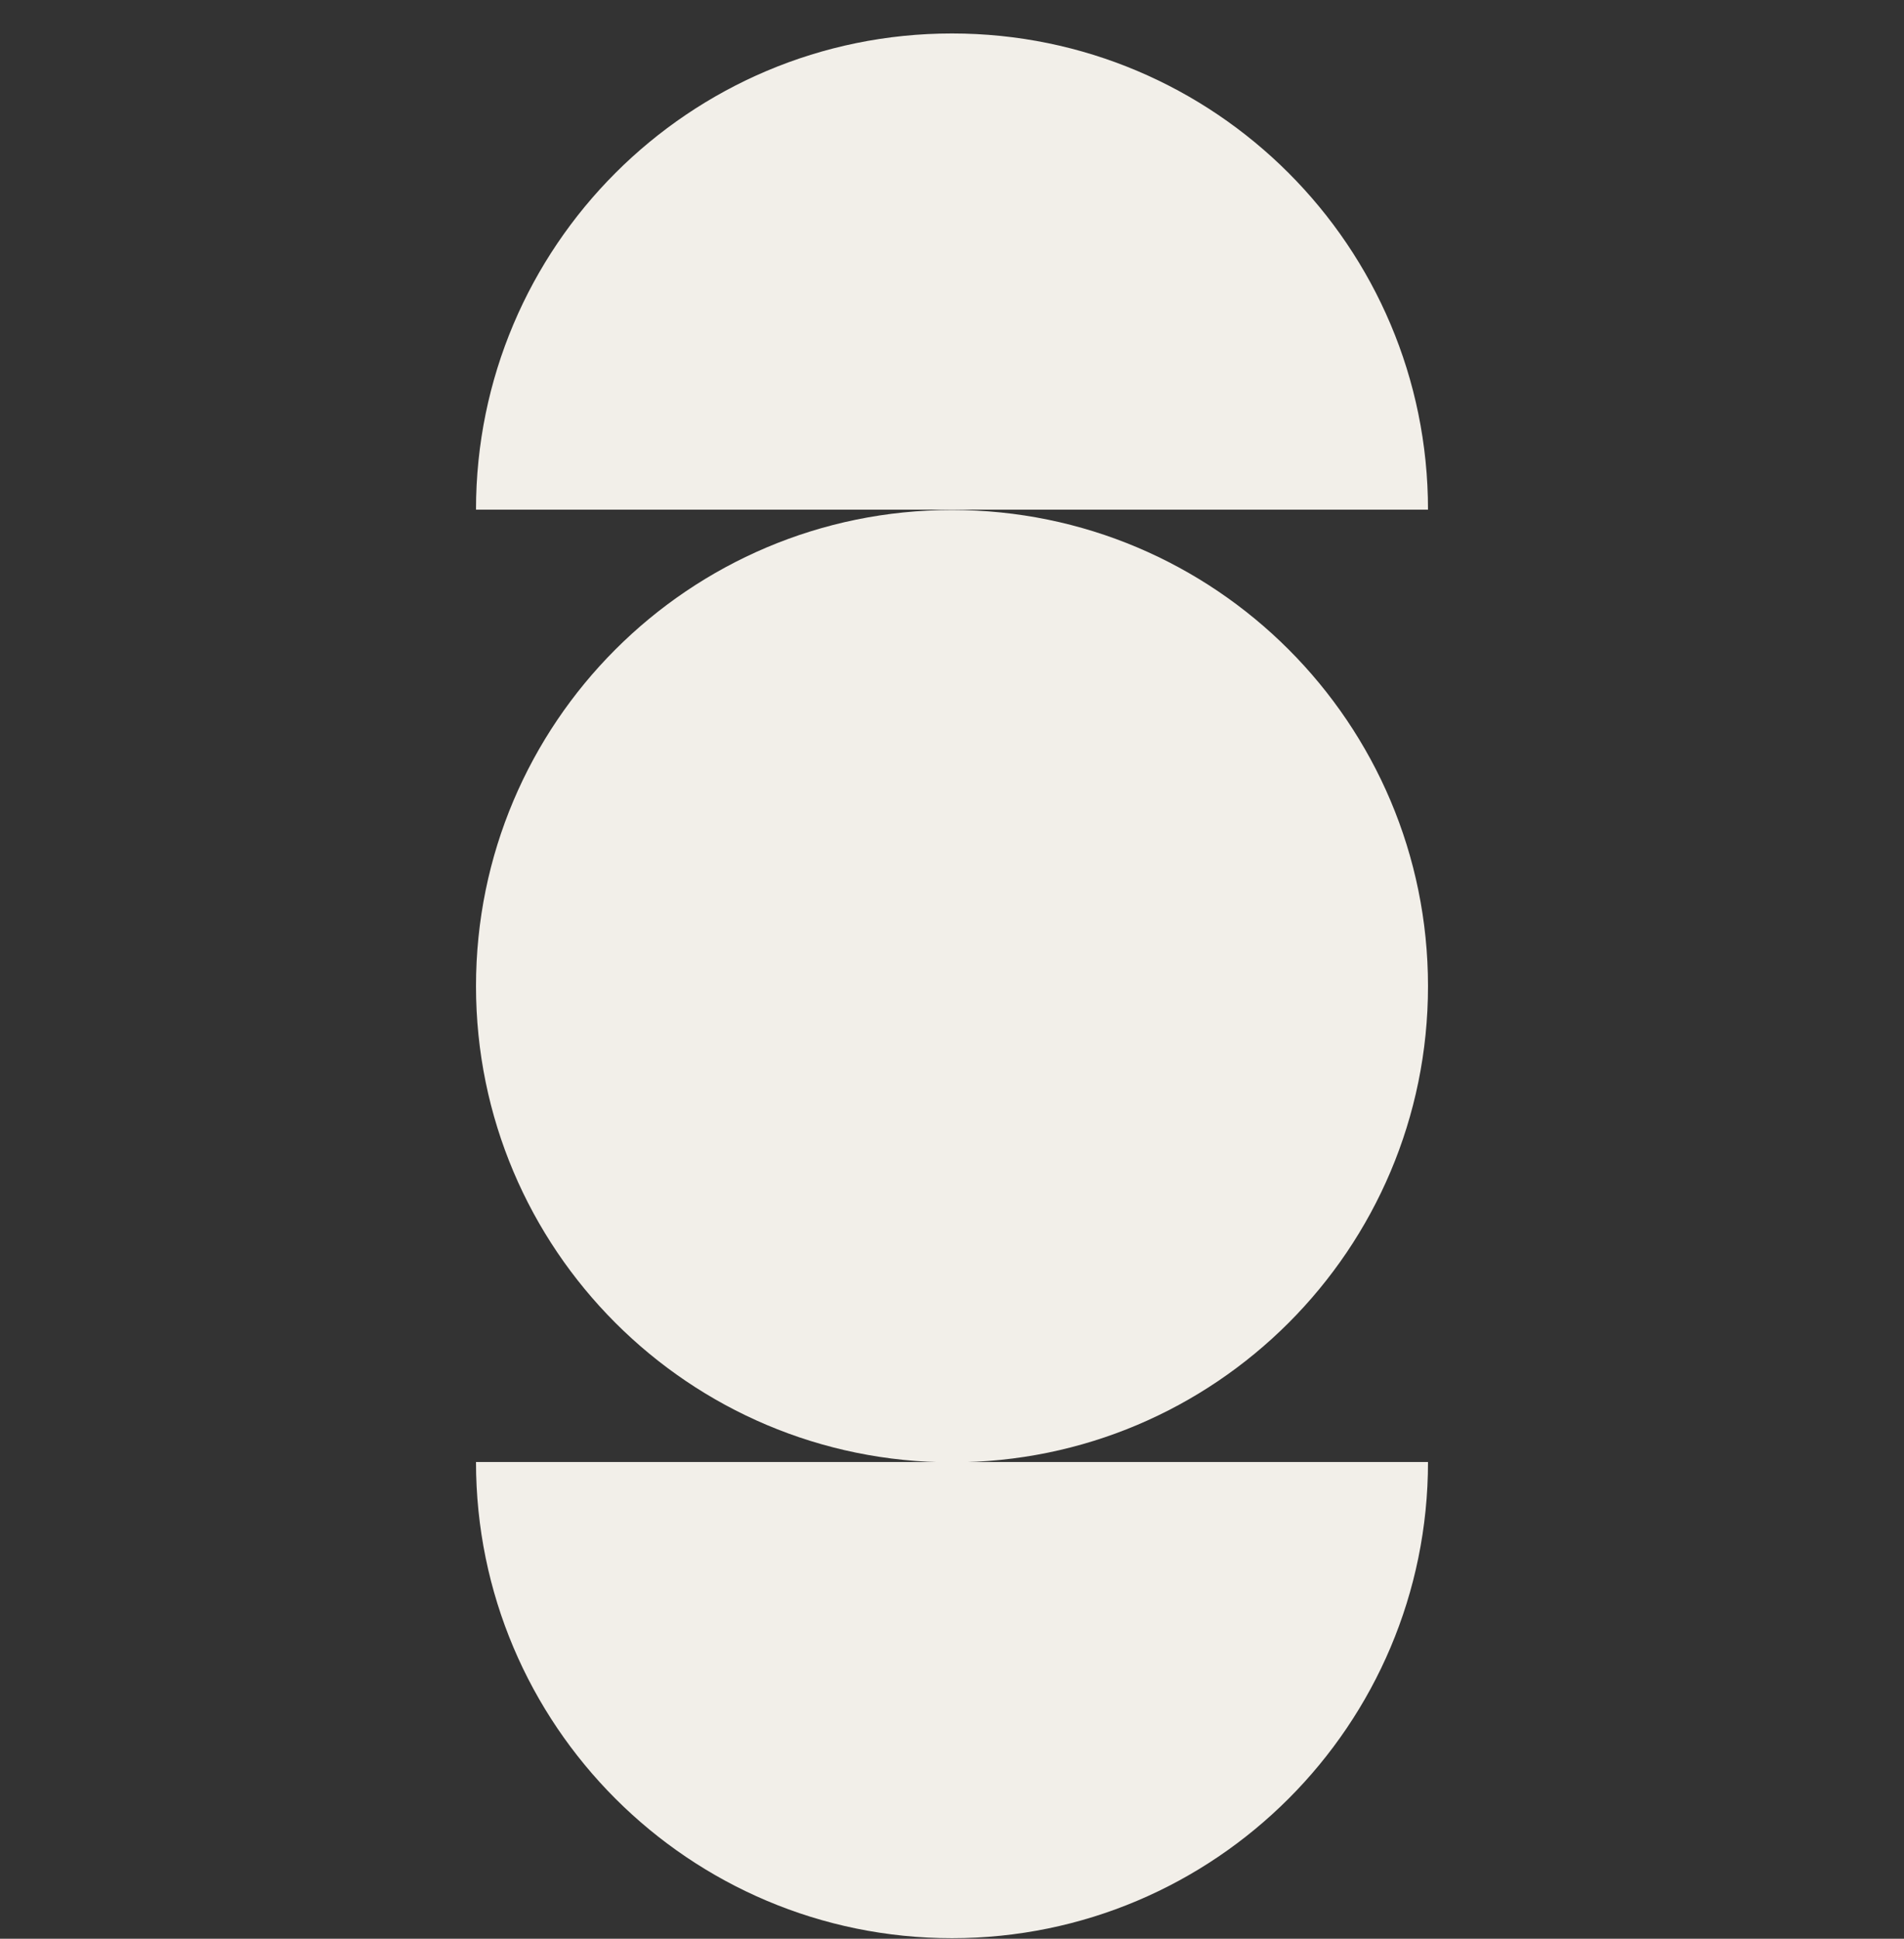 <svg xmlns="http://www.w3.org/2000/svg" width="56" height="57" viewBox="0 0 56 57" fill="none"><rect x="0" y="0" width="56" height="57" fill="#333333" stroke="none"/><path d="M42 14.984C42 7.254 35.73 0.984 28 0.984C20.27 0.984 14 7.254 14 14.984H42Z" fill="#F2EFE9"></path><path d="M14 42.984C14 50.714 20.27 56.984 28 56.984C35.73 56.984 42 50.714 42 42.984H14Z" fill="#F2EFE9"></path><path d="M28 42.994C35.732 42.994 42 36.726 42 28.994C42 21.262 35.732 14.994 28 14.994C20.268 14.994 14 21.262 14 28.994C14 36.726 20.268 42.994 28 42.994Z" fill="#F2EFE9"></path></svg>
